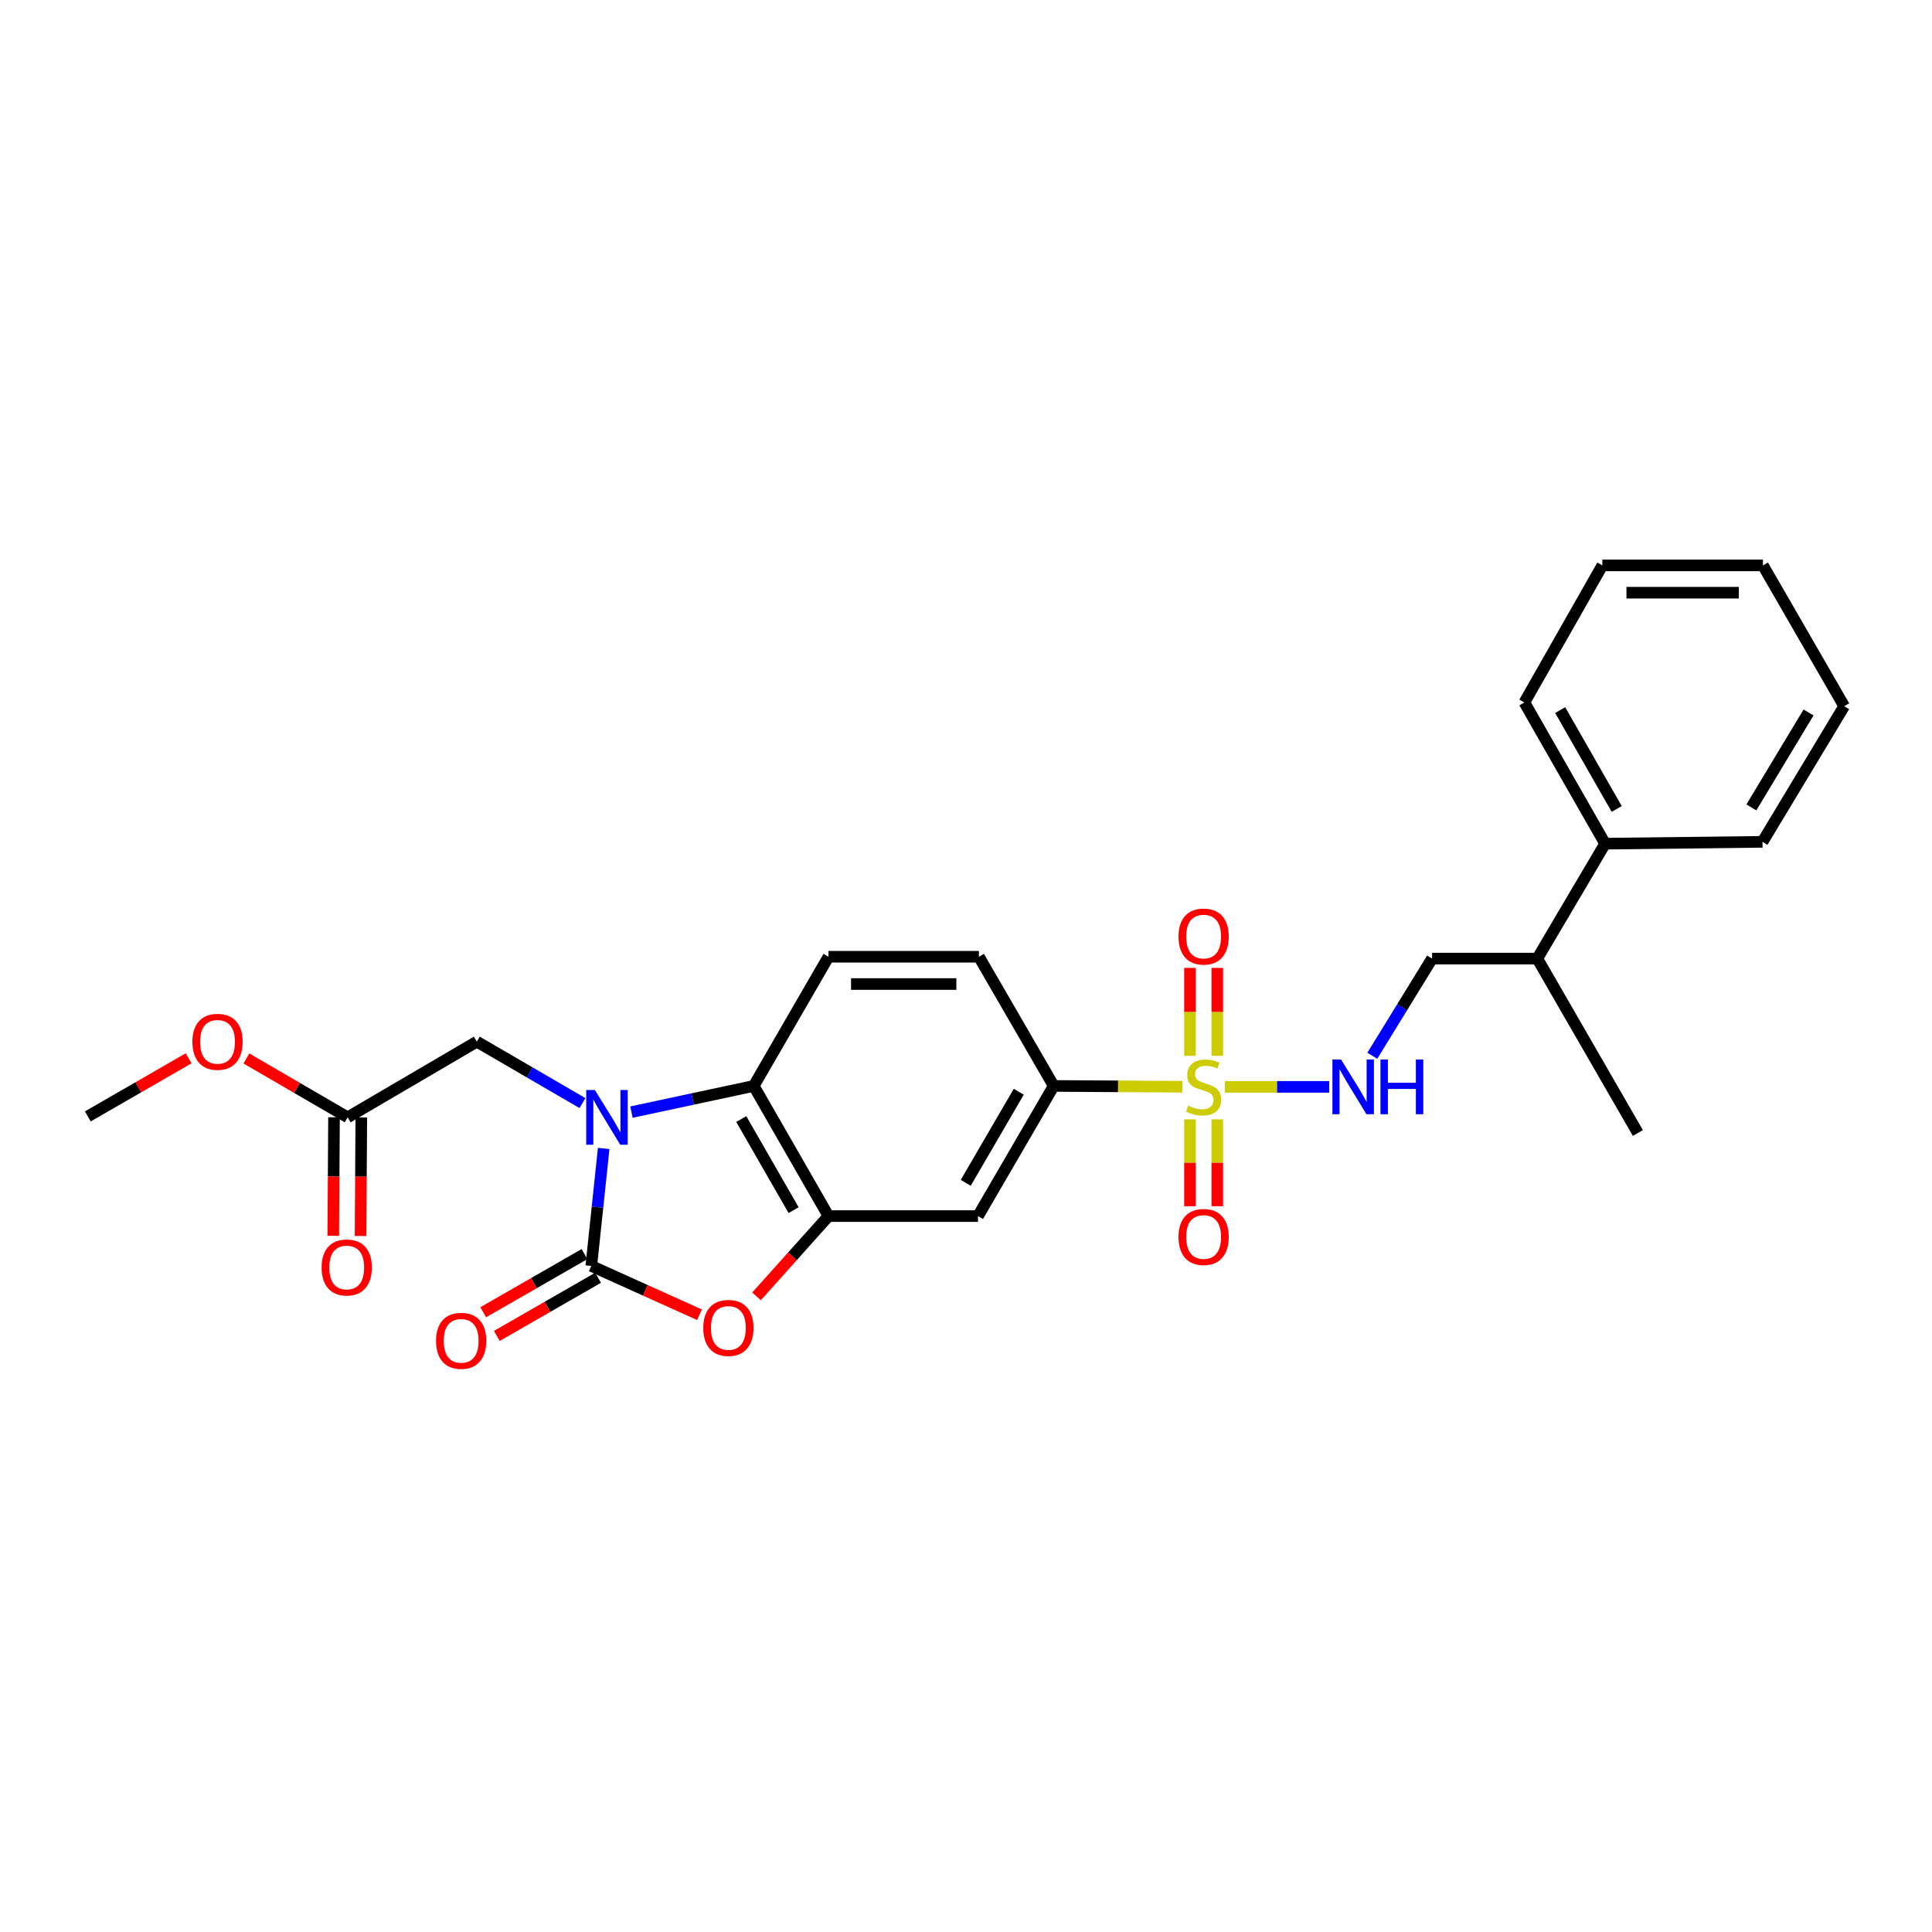 <?xml version='1.0' encoding='iso-8859-1'?>
<svg version='1.1' baseProfile='full'
              xmlns='http://www.w3.org/2000/svg'
                      xmlns:rdkit='http://www.rdkit.org/xml'
                      xmlns:xlink='http://www.w3.org/1999/xlink'
                  xml:space='preserve'
width='1000px' height='1000px' viewBox='0 0 1000 1000'>
<!-- END OF HEADER -->
<rect style='opacity:1.0;fill:#FFFFFF;stroke:none' width='1000' height='1000' x='0' y='0'> </rect>
<path class='bond-1' d='M 312.468,594.428 L 309.259,624.834' style='fill:none;fill-rule:evenodd;stroke:#0000FF;stroke-width:6px;stroke-linecap:butt;stroke-linejoin:miter;stroke-opacity:1' />
<path class='bond-1' d='M 309.259,624.834 L 306.05,655.24' style='fill:none;fill-rule:evenodd;stroke:#000000;stroke-width:6px;stroke-linecap:butt;stroke-linejoin:miter;stroke-opacity:1' />
<path class='bond-4' d='M 326.848,575.621 L 358.489,568.851' style='fill:none;fill-rule:evenodd;stroke:#0000FF;stroke-width:6px;stroke-linecap:butt;stroke-linejoin:miter;stroke-opacity:1' />
<path class='bond-4' d='M 358.489,568.851 L 390.129,562.08' style='fill:none;fill-rule:evenodd;stroke:#000000;stroke-width:6px;stroke-linecap:butt;stroke-linejoin:miter;stroke-opacity:1' />
<path class='bond-8' d='M 301.478,570.956 L 274.142,555.058' style='fill:none;fill-rule:evenodd;stroke:#0000FF;stroke-width:6px;stroke-linecap:butt;stroke-linejoin:miter;stroke-opacity:1' />
<path class='bond-8' d='M 274.142,555.058 L 246.806,539.161' style='fill:none;fill-rule:evenodd;stroke:#000000;stroke-width:6px;stroke-linecap:butt;stroke-linejoin:miter;stroke-opacity:1' />
<path class='bond-0' d='M 611.974,562.497 L 578.687,562.289' style='fill:none;fill-rule:evenodd;stroke:#CCCC00;stroke-width:6px;stroke-linecap:butt;stroke-linejoin:miter;stroke-opacity:1' />
<path class='bond-0' d='M 578.687,562.289 L 545.399,562.08' style='fill:none;fill-rule:evenodd;stroke:#000000;stroke-width:6px;stroke-linecap:butt;stroke-linejoin:miter;stroke-opacity:1' />
<path class='bond-7' d='M 634.009,562.566 L 661.002,562.566' style='fill:none;fill-rule:evenodd;stroke:#CCCC00;stroke-width:6px;stroke-linecap:butt;stroke-linejoin:miter;stroke-opacity:1' />
<path class='bond-7' d='M 661.002,562.566 L 687.994,562.566' style='fill:none;fill-rule:evenodd;stroke:#0000FF;stroke-width:6px;stroke-linecap:butt;stroke-linejoin:miter;stroke-opacity:1' />
<path class='bond-10' d='M 630.059,546.499 L 630.059,523.743' style='fill:none;fill-rule:evenodd;stroke:#CCCC00;stroke-width:6px;stroke-linecap:butt;stroke-linejoin:miter;stroke-opacity:1' />
<path class='bond-10' d='M 630.059,523.743 L 630.059,500.986' style='fill:none;fill-rule:evenodd;stroke:#FF0000;stroke-width:6px;stroke-linecap:butt;stroke-linejoin:miter;stroke-opacity:1' />
<path class='bond-10' d='M 615.93,546.499 L 615.93,523.743' style='fill:none;fill-rule:evenodd;stroke:#CCCC00;stroke-width:6px;stroke-linecap:butt;stroke-linejoin:miter;stroke-opacity:1' />
<path class='bond-10' d='M 615.93,523.743 L 615.93,500.986' style='fill:none;fill-rule:evenodd;stroke:#FF0000;stroke-width:6px;stroke-linecap:butt;stroke-linejoin:miter;stroke-opacity:1' />
<path class='bond-11' d='M 615.93,579.387 L 615.93,601.862' style='fill:none;fill-rule:evenodd;stroke:#CCCC00;stroke-width:6px;stroke-linecap:butt;stroke-linejoin:miter;stroke-opacity:1' />
<path class='bond-11' d='M 615.93,601.862 L 615.93,624.338' style='fill:none;fill-rule:evenodd;stroke:#FF0000;stroke-width:6px;stroke-linecap:butt;stroke-linejoin:miter;stroke-opacity:1' />
<path class='bond-11' d='M 630.059,579.387 L 630.059,601.862' style='fill:none;fill-rule:evenodd;stroke:#CCCC00;stroke-width:6px;stroke-linecap:butt;stroke-linejoin:miter;stroke-opacity:1' />
<path class='bond-11' d='M 630.059,601.862 L 630.059,624.338' style='fill:none;fill-rule:evenodd;stroke:#FF0000;stroke-width:6px;stroke-linecap:butt;stroke-linejoin:miter;stroke-opacity:1' />
<path class='bond-2' d='M 306.05,655.24 L 334.055,667.876' style='fill:none;fill-rule:evenodd;stroke:#000000;stroke-width:6px;stroke-linecap:butt;stroke-linejoin:miter;stroke-opacity:1' />
<path class='bond-2' d='M 334.055,667.876 L 362.06,680.512' style='fill:none;fill-rule:evenodd;stroke:#FF0000;stroke-width:6px;stroke-linecap:butt;stroke-linejoin:miter;stroke-opacity:1' />
<path class='bond-13' d='M 302.532,649.115 L 276.326,664.167' style='fill:none;fill-rule:evenodd;stroke:#000000;stroke-width:6px;stroke-linecap:butt;stroke-linejoin:miter;stroke-opacity:1' />
<path class='bond-13' d='M 276.326,664.167 L 250.121,679.22' style='fill:none;fill-rule:evenodd;stroke:#FF0000;stroke-width:6px;stroke-linecap:butt;stroke-linejoin:miter;stroke-opacity:1' />
<path class='bond-13' d='M 309.569,661.366 L 283.364,676.418' style='fill:none;fill-rule:evenodd;stroke:#000000;stroke-width:6px;stroke-linecap:butt;stroke-linejoin:miter;stroke-opacity:1' />
<path class='bond-13' d='M 283.364,676.418 L 257.158,691.471' style='fill:none;fill-rule:evenodd;stroke:#FF0000;stroke-width:6px;stroke-linecap:butt;stroke-linejoin:miter;stroke-opacity:1' />
<path class='bond-27' d='M 391.58,670.995 L 410.202,650.218' style='fill:none;fill-rule:evenodd;stroke:#FF0000;stroke-width:6px;stroke-linecap:butt;stroke-linejoin:miter;stroke-opacity:1' />
<path class='bond-27' d='M 410.202,650.218 L 428.825,629.44' style='fill:none;fill-rule:evenodd;stroke:#000000;stroke-width:6px;stroke-linecap:butt;stroke-linejoin:miter;stroke-opacity:1' />
<path class='bond-3' d='M 428.825,629.44 L 390.129,562.08' style='fill:none;fill-rule:evenodd;stroke:#000000;stroke-width:6px;stroke-linecap:butt;stroke-linejoin:miter;stroke-opacity:1' />
<path class='bond-3' d='M 410.77,626.374 L 383.683,579.221' style='fill:none;fill-rule:evenodd;stroke:#000000;stroke-width:6px;stroke-linecap:butt;stroke-linejoin:miter;stroke-opacity:1' />
<path class='bond-6' d='M 428.825,629.44 L 506.209,629.44' style='fill:none;fill-rule:evenodd;stroke:#000000;stroke-width:6px;stroke-linecap:butt;stroke-linejoin:miter;stroke-opacity:1' />
<path class='bond-9' d='M 390.129,562.08 L 428.825,495.206' style='fill:none;fill-rule:evenodd;stroke:#000000;stroke-width:6px;stroke-linecap:butt;stroke-linejoin:miter;stroke-opacity:1' />
<path class='bond-5' d='M 545.399,562.08 L 506.687,495.206' style='fill:none;fill-rule:evenodd;stroke:#000000;stroke-width:6px;stroke-linecap:butt;stroke-linejoin:miter;stroke-opacity:1' />
<path class='bond-28' d='M 545.399,562.08 L 506.209,629.44' style='fill:none;fill-rule:evenodd;stroke:#000000;stroke-width:6px;stroke-linecap:butt;stroke-linejoin:miter;stroke-opacity:1' />
<path class='bond-28' d='M 527.308,565.079 L 499.875,612.231' style='fill:none;fill-rule:evenodd;stroke:#000000;stroke-width:6px;stroke-linecap:butt;stroke-linejoin:miter;stroke-opacity:1' />
<path class='bond-15' d='M 710.301,546.458 L 725.767,521.311' style='fill:none;fill-rule:evenodd;stroke:#0000FF;stroke-width:6px;stroke-linecap:butt;stroke-linejoin:miter;stroke-opacity:1' />
<path class='bond-15' d='M 725.767,521.311 L 741.232,496.164' style='fill:none;fill-rule:evenodd;stroke:#000000;stroke-width:6px;stroke-linecap:butt;stroke-linejoin:miter;stroke-opacity:1' />
<path class='bond-12' d='M 246.806,539.161 L 179.948,578.335' style='fill:none;fill-rule:evenodd;stroke:#000000;stroke-width:6px;stroke-linecap:butt;stroke-linejoin:miter;stroke-opacity:1' />
<path class='bond-14' d='M 428.825,495.206 L 506.687,495.206' style='fill:none;fill-rule:evenodd;stroke:#000000;stroke-width:6px;stroke-linecap:butt;stroke-linejoin:miter;stroke-opacity:1' />
<path class='bond-14' d='M 440.504,509.334 L 495.008,509.334' style='fill:none;fill-rule:evenodd;stroke:#000000;stroke-width:6px;stroke-linecap:butt;stroke-linejoin:miter;stroke-opacity:1' />
<path class='bond-16' d='M 172.884,578.291 L 172.691,608.974' style='fill:none;fill-rule:evenodd;stroke:#000000;stroke-width:6px;stroke-linecap:butt;stroke-linejoin:miter;stroke-opacity:1' />
<path class='bond-16' d='M 172.691,608.974 L 172.499,639.657' style='fill:none;fill-rule:evenodd;stroke:#FF0000;stroke-width:6px;stroke-linecap:butt;stroke-linejoin:miter;stroke-opacity:1' />
<path class='bond-16' d='M 187.012,578.379 L 186.819,609.063' style='fill:none;fill-rule:evenodd;stroke:#000000;stroke-width:6px;stroke-linecap:butt;stroke-linejoin:miter;stroke-opacity:1' />
<path class='bond-16' d='M 186.819,609.063 L 186.627,639.746' style='fill:none;fill-rule:evenodd;stroke:#FF0000;stroke-width:6px;stroke-linecap:butt;stroke-linejoin:miter;stroke-opacity:1' />
<path class='bond-19' d='M 179.948,578.335 L 153.742,563.095' style='fill:none;fill-rule:evenodd;stroke:#000000;stroke-width:6px;stroke-linecap:butt;stroke-linejoin:miter;stroke-opacity:1' />
<path class='bond-19' d='M 153.742,563.095 L 127.535,547.854' style='fill:none;fill-rule:evenodd;stroke:#FF0000;stroke-width:6px;stroke-linecap:butt;stroke-linejoin:miter;stroke-opacity:1' />
<path class='bond-18' d='M 741.232,496.164 L 795.697,496.164' style='fill:none;fill-rule:evenodd;stroke:#000000;stroke-width:6px;stroke-linecap:butt;stroke-linejoin:miter;stroke-opacity:1' />
<path class='bond-17' d='M 830.805,436.684 L 795.697,496.164' style='fill:none;fill-rule:evenodd;stroke:#000000;stroke-width:6px;stroke-linecap:butt;stroke-linejoin:miter;stroke-opacity:1' />
<path class='bond-20' d='M 830.805,436.684 L 789.017,363.593' style='fill:none;fill-rule:evenodd;stroke:#000000;stroke-width:6px;stroke-linecap:butt;stroke-linejoin:miter;stroke-opacity:1' />
<path class='bond-20' d='M 836.802,418.708 L 807.551,367.545' style='fill:none;fill-rule:evenodd;stroke:#000000;stroke-width:6px;stroke-linecap:butt;stroke-linejoin:miter;stroke-opacity:1' />
<path class='bond-21' d='M 830.805,436.684 L 912.271,435.734' style='fill:none;fill-rule:evenodd;stroke:#000000;stroke-width:6px;stroke-linecap:butt;stroke-linejoin:miter;stroke-opacity:1' />
<path class='bond-22' d='M 795.697,496.164 L 847.767,586.443' style='fill:none;fill-rule:evenodd;stroke:#000000;stroke-width:6px;stroke-linecap:butt;stroke-linejoin:miter;stroke-opacity:1' />
<path class='bond-23' d='M 97.65,547.769 L 71.552,562.809' style='fill:none;fill-rule:evenodd;stroke:#FF0000;stroke-width:6px;stroke-linecap:butt;stroke-linejoin:miter;stroke-opacity:1' />
<path class='bond-23' d='M 71.552,562.809 L 45.455,577.849' style='fill:none;fill-rule:evenodd;stroke:#000000;stroke-width:6px;stroke-linecap:butt;stroke-linejoin:miter;stroke-opacity:1' />
<path class='bond-24' d='M 789.017,363.593 L 829.377,292.654' style='fill:none;fill-rule:evenodd;stroke:#000000;stroke-width:6px;stroke-linecap:butt;stroke-linejoin:miter;stroke-opacity:1' />
<path class='bond-25' d='M 912.271,435.734 L 954.545,365.524' style='fill:none;fill-rule:evenodd;stroke:#000000;stroke-width:6px;stroke-linecap:butt;stroke-linejoin:miter;stroke-opacity:1' />
<path class='bond-25' d='M 906.508,417.915 L 936.101,368.768' style='fill:none;fill-rule:evenodd;stroke:#000000;stroke-width:6px;stroke-linecap:butt;stroke-linejoin:miter;stroke-opacity:1' />
<path class='bond-29' d='M 829.377,292.654 L 912.498,292.654' style='fill:none;fill-rule:evenodd;stroke:#000000;stroke-width:6px;stroke-linecap:butt;stroke-linejoin:miter;stroke-opacity:1' />
<path class='bond-29' d='M 841.845,306.782 L 900.03,306.782' style='fill:none;fill-rule:evenodd;stroke:#000000;stroke-width:6px;stroke-linecap:butt;stroke-linejoin:miter;stroke-opacity:1' />
<path class='bond-26' d='M 954.545,365.524 L 912.498,292.654' style='fill:none;fill-rule:evenodd;stroke:#000000;stroke-width:6px;stroke-linecap:butt;stroke-linejoin:miter;stroke-opacity:1' />
<path  class='atom-0' d='M 307.906 564.175
L 317.186 579.175
Q 318.106 580.655, 319.586 583.335
Q 321.066 586.015, 321.146 586.175
L 321.146 564.175
L 324.906 564.175
L 324.906 592.495
L 321.026 592.495
L 311.066 576.095
Q 309.906 574.175, 308.666 571.975
Q 307.466 569.775, 307.106 569.095
L 307.106 592.495
L 303.426 592.495
L 303.426 564.175
L 307.906 564.175
' fill='#0000FF'/>
<path  class='atom-1' d='M 614.994 572.286
Q 615.314 572.406, 616.634 572.966
Q 617.954 573.526, 619.394 573.886
Q 620.874 574.206, 622.314 574.206
Q 624.994 574.206, 626.554 572.926
Q 628.114 571.606, 628.114 569.326
Q 628.114 567.766, 627.314 566.806
Q 626.554 565.846, 625.354 565.326
Q 624.154 564.806, 622.154 564.206
Q 619.634 563.446, 618.114 562.726
Q 616.634 562.006, 615.554 560.486
Q 614.514 558.966, 614.514 556.406
Q 614.514 552.846, 616.914 550.646
Q 619.354 548.446, 624.154 548.446
Q 627.434 548.446, 631.154 550.006
L 630.234 553.086
Q 626.834 551.686, 624.274 551.686
Q 621.514 551.686, 619.994 552.846
Q 618.474 553.966, 618.514 555.926
Q 618.514 557.446, 619.274 558.366
Q 620.074 559.286, 621.194 559.806
Q 622.354 560.326, 624.274 560.926
Q 626.834 561.726, 628.354 562.526
Q 629.874 563.326, 630.954 564.966
Q 632.074 566.566, 632.074 569.326
Q 632.074 573.246, 629.434 575.366
Q 626.834 577.446, 622.474 577.446
Q 619.954 577.446, 618.034 576.886
Q 616.154 576.366, 613.914 575.446
L 614.994 572.286
' fill='#CCCC00'/>
<path  class='atom-3' d='M 364.006 687.336
Q 364.006 680.536, 367.366 676.736
Q 370.726 672.936, 377.006 672.936
Q 383.286 672.936, 386.646 676.736
Q 390.006 680.536, 390.006 687.336
Q 390.006 694.216, 386.606 698.136
Q 383.206 702.016, 377.006 702.016
Q 370.766 702.016, 367.366 698.136
Q 364.006 694.256, 364.006 687.336
M 377.006 698.816
Q 381.326 698.816, 383.646 695.936
Q 386.006 693.016, 386.006 687.336
Q 386.006 681.776, 383.646 678.976
Q 381.326 676.136, 377.006 676.136
Q 372.686 676.136, 370.326 678.936
Q 368.006 681.736, 368.006 687.336
Q 368.006 693.056, 370.326 695.936
Q 372.686 698.816, 377.006 698.816
' fill='#FF0000'/>
<path  class='atom-8' d='M 694.134 548.406
L 703.414 563.406
Q 704.334 564.886, 705.814 567.566
Q 707.294 570.246, 707.374 570.406
L 707.374 548.406
L 711.134 548.406
L 711.134 576.726
L 707.254 576.726
L 697.294 560.326
Q 696.134 558.406, 694.894 556.206
Q 693.694 554.006, 693.334 553.326
L 693.334 576.726
L 689.654 576.726
L 689.654 548.406
L 694.134 548.406
' fill='#0000FF'/>
<path  class='atom-8' d='M 714.534 548.406
L 718.374 548.406
L 718.374 560.446
L 732.854 560.446
L 732.854 548.406
L 736.694 548.406
L 736.694 576.726
L 732.854 576.726
L 732.854 563.646
L 718.374 563.646
L 718.374 576.726
L 714.534 576.726
L 714.534 548.406
' fill='#0000FF'/>
<path  class='atom-11' d='M 609.994 484.761
Q 609.994 477.961, 613.354 474.161
Q 616.714 470.361, 622.994 470.361
Q 629.274 470.361, 632.634 474.161
Q 635.994 477.961, 635.994 484.761
Q 635.994 491.641, 632.594 495.561
Q 629.194 499.441, 622.994 499.441
Q 616.754 499.441, 613.354 495.561
Q 609.994 491.681, 609.994 484.761
M 622.994 496.241
Q 627.314 496.241, 629.634 493.361
Q 631.994 490.441, 631.994 484.761
Q 631.994 479.201, 629.634 476.401
Q 627.314 473.561, 622.994 473.561
Q 618.674 473.561, 616.314 476.361
Q 613.994 479.161, 613.994 484.761
Q 613.994 490.481, 616.314 493.361
Q 618.674 496.241, 622.994 496.241
' fill='#FF0000'/>
<path  class='atom-12' d='M 609.994 640.258
Q 609.994 633.458, 613.354 629.658
Q 616.714 625.858, 622.994 625.858
Q 629.274 625.858, 632.634 629.658
Q 635.994 633.458, 635.994 640.258
Q 635.994 647.138, 632.594 651.058
Q 629.194 654.938, 622.994 654.938
Q 616.754 654.938, 613.354 651.058
Q 609.994 647.178, 609.994 640.258
M 622.994 651.738
Q 627.314 651.738, 629.634 648.858
Q 631.994 645.938, 631.994 640.258
Q 631.994 634.698, 629.634 631.898
Q 627.314 629.058, 622.994 629.058
Q 618.674 629.058, 616.314 631.858
Q 613.994 634.658, 613.994 640.258
Q 613.994 645.978, 616.314 648.858
Q 618.674 651.738, 622.994 651.738
' fill='#FF0000'/>
<path  class='atom-14' d='M 225.698 694.008
Q 225.698 687.208, 229.058 683.408
Q 232.418 679.608, 238.698 679.608
Q 244.978 679.608, 248.338 683.408
Q 251.698 687.208, 251.698 694.008
Q 251.698 700.888, 248.298 704.808
Q 244.898 708.688, 238.698 708.688
Q 232.458 708.688, 229.058 704.808
Q 225.698 700.928, 225.698 694.008
M 238.698 705.488
Q 243.018 705.488, 245.338 702.608
Q 247.698 699.688, 247.698 694.008
Q 247.698 688.448, 245.338 685.648
Q 243.018 682.808, 238.698 682.808
Q 234.378 682.808, 232.018 685.608
Q 229.698 688.408, 229.698 694.008
Q 229.698 699.728, 232.018 702.608
Q 234.378 705.488, 238.698 705.488
' fill='#FF0000'/>
<path  class='atom-17' d='M 166.461 656.042
Q 166.461 649.242, 169.821 645.442
Q 173.181 641.642, 179.461 641.642
Q 185.741 641.642, 189.101 645.442
Q 192.461 649.242, 192.461 656.042
Q 192.461 662.922, 189.061 666.842
Q 185.661 670.722, 179.461 670.722
Q 173.221 670.722, 169.821 666.842
Q 166.461 662.962, 166.461 656.042
M 179.461 667.522
Q 183.781 667.522, 186.101 664.642
Q 188.461 661.722, 188.461 656.042
Q 188.461 650.482, 186.101 647.682
Q 183.781 644.842, 179.461 644.842
Q 175.141 644.842, 172.781 647.642
Q 170.461 650.442, 170.461 656.042
Q 170.461 661.762, 172.781 664.642
Q 175.141 667.522, 179.461 667.522
' fill='#FF0000'/>
<path  class='atom-20' d='M 99.587 539.241
Q 99.587 532.441, 102.947 528.641
Q 106.307 524.841, 112.587 524.841
Q 118.867 524.841, 122.227 528.641
Q 125.587 532.441, 125.587 539.241
Q 125.587 546.121, 122.187 550.041
Q 118.787 553.921, 112.587 553.921
Q 106.347 553.921, 102.947 550.041
Q 99.587 546.161, 99.587 539.241
M 112.587 550.721
Q 116.907 550.721, 119.227 547.841
Q 121.587 544.921, 121.587 539.241
Q 121.587 533.681, 119.227 530.881
Q 116.907 528.041, 112.587 528.041
Q 108.267 528.041, 105.907 530.841
Q 103.587 533.641, 103.587 539.241
Q 103.587 544.961, 105.907 547.841
Q 108.267 550.721, 112.587 550.721
' fill='#FF0000'/>
</svg>
